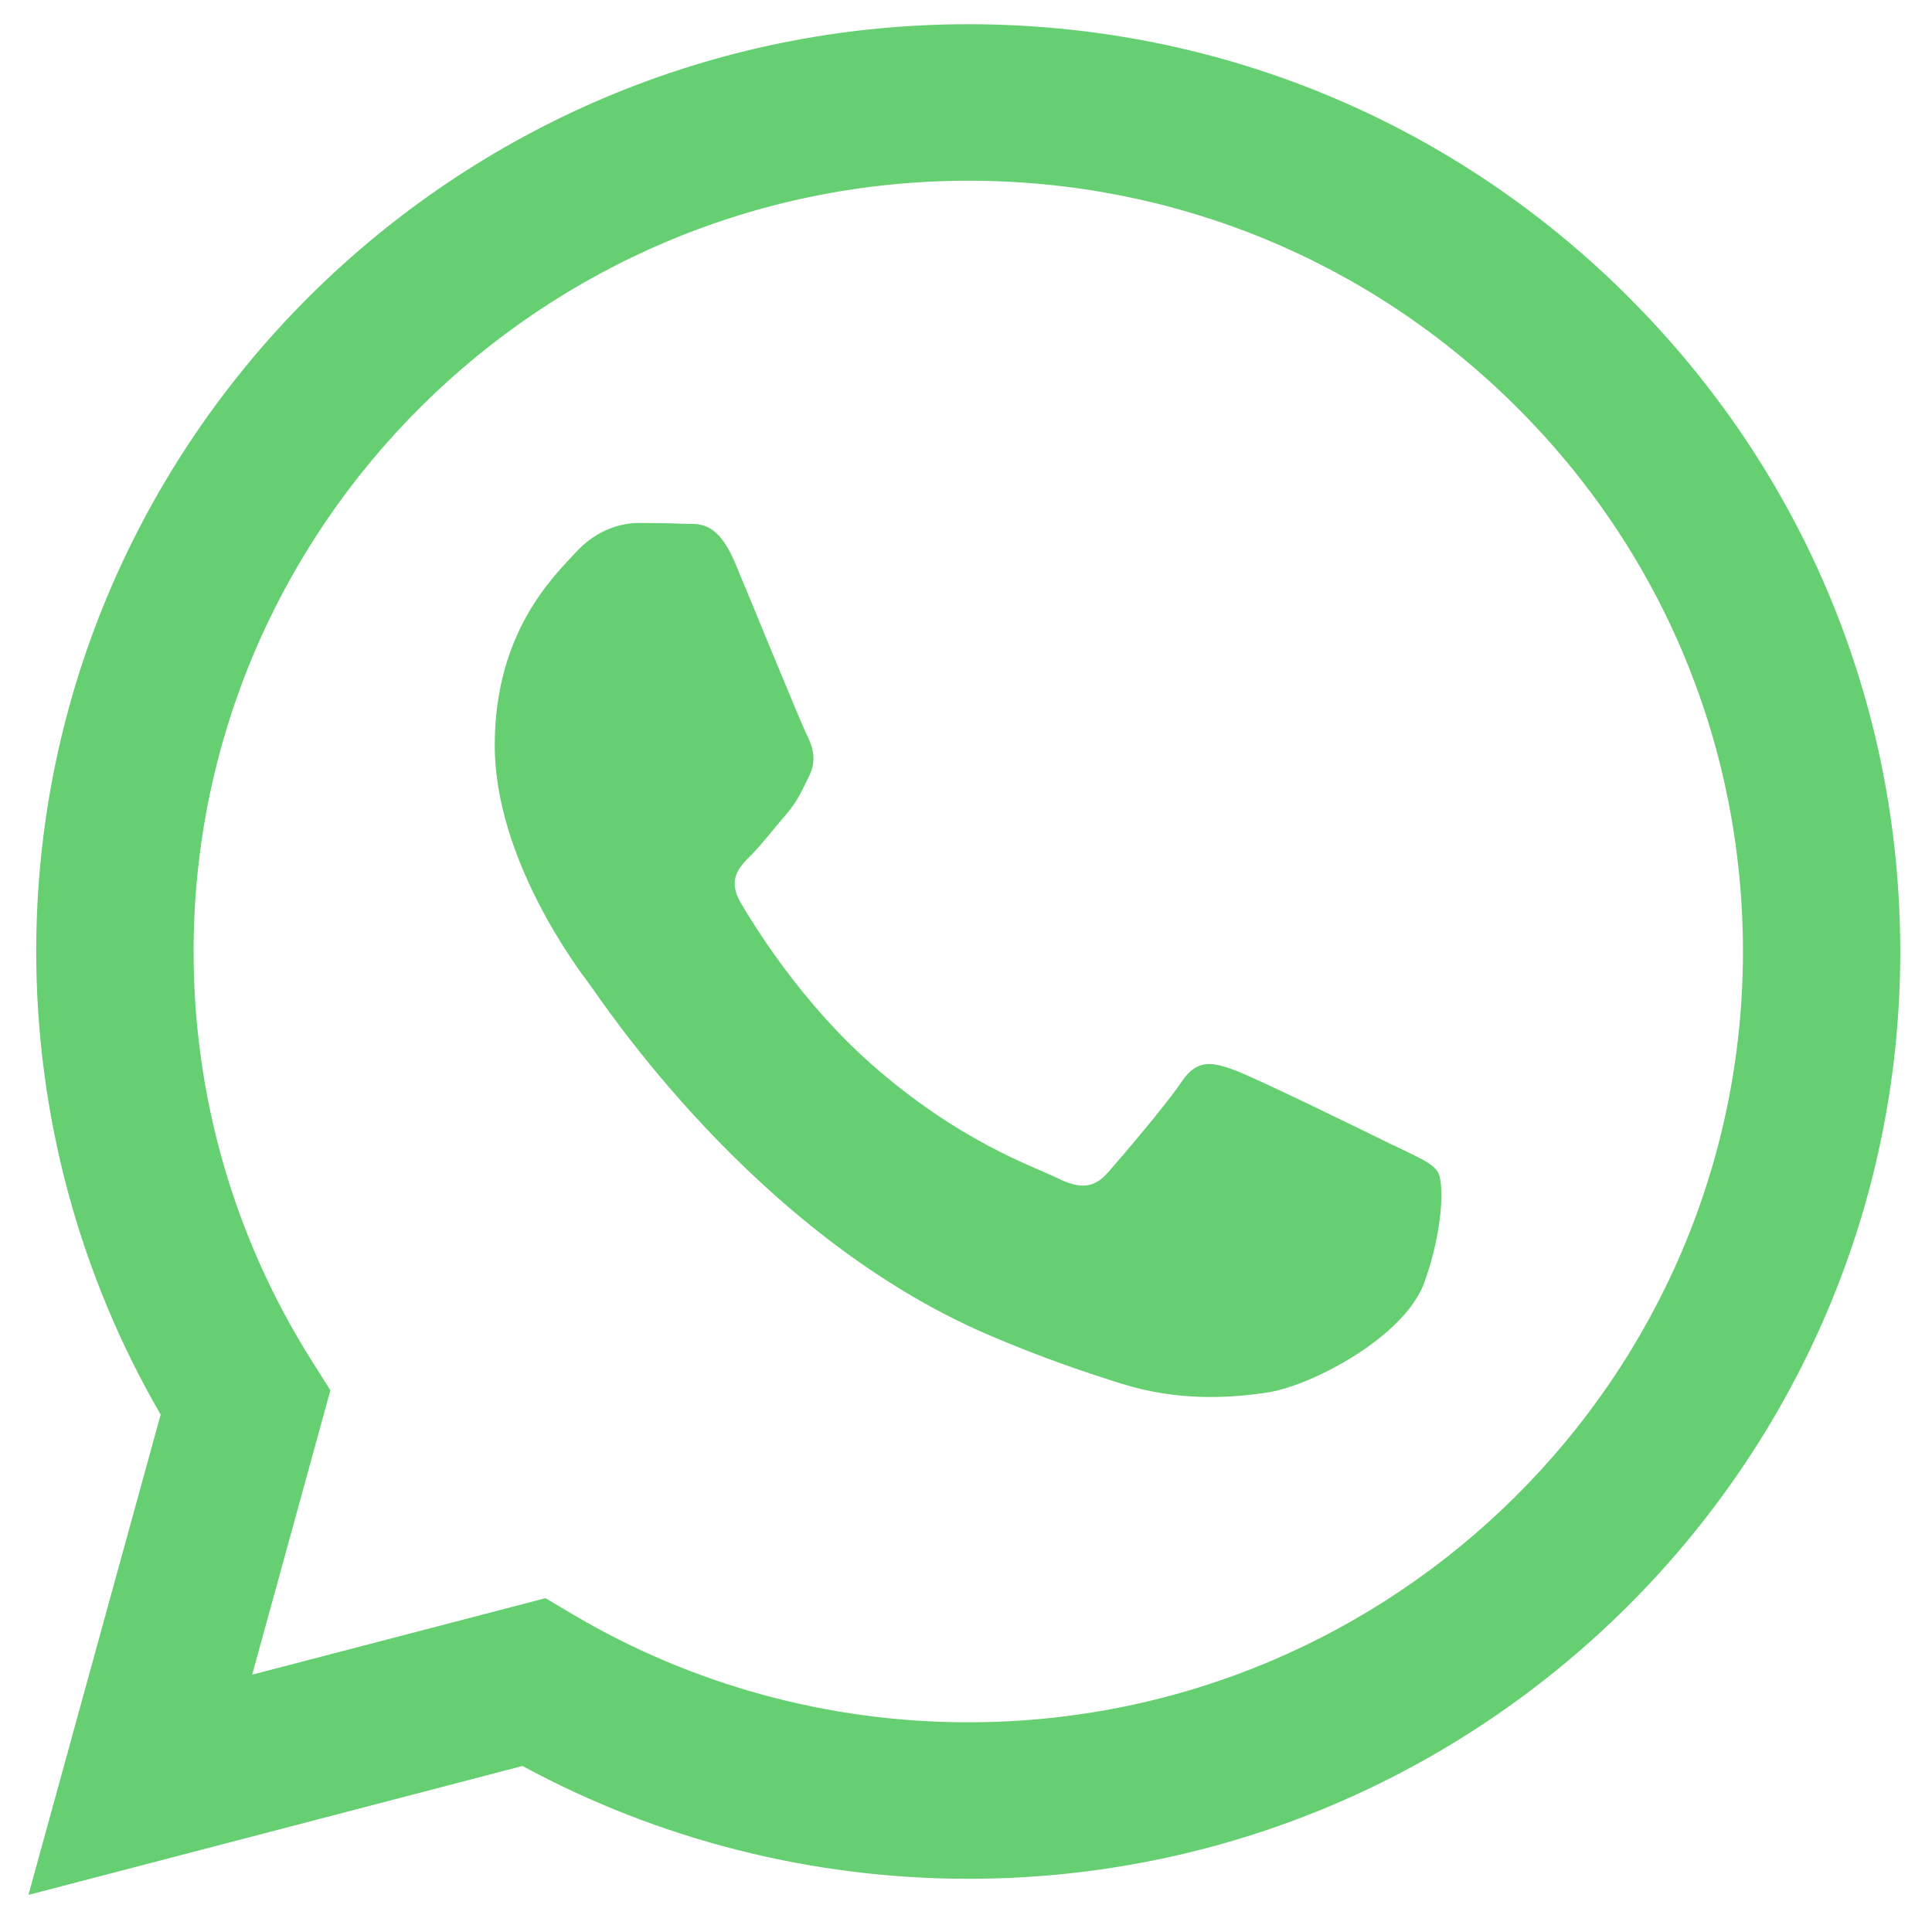 <svg xmlns="http://www.w3.org/2000/svg" xmlns:xlink="http://www.w3.org/1999/xlink" width="150" zoomAndPan="magnify" viewBox="0 0 112.5 112.5" height="150" preserveAspectRatio="xMidYMid meet" version="1.0"><defs><clipPath id="41bfaf5db6"><path d="M 1.656 1.355 L 110.672 1.355 L 110.672 110.371 L 1.656 110.371 Z M 1.656 1.355 " clip-rule="nonzero"/></clipPath></defs><g clip-path="url(#41bfaf5db6)"><path fill="#65cf72" d="M 94.777 17.242 C 84.527 7.039 70.902 1.41 56.383 1.41 C 26.469 1.41 2.121 25.621 2.109 55.387 C 2.109 64.898 4.605 74.188 9.355 82.371 L 1.656 110.34 L 30.426 102.832 C 38.355 107.133 47.281 109.398 56.363 109.402 L 56.383 109.402 C 86.293 109.402 110.648 85.188 110.652 55.43 C 110.652 41.004 105.023 27.449 94.77 17.242 Z M 56.383 100.289 L 56.367 100.289 C 48.277 100.289 40.332 98.125 33.406 94.035 L 31.762 93.062 L 14.684 97.516 L 19.238 80.957 L 18.168 79.262 C 13.648 72.121 11.266 63.863 11.273 55.387 C 11.285 30.652 31.523 10.523 56.402 10.523 C 68.449 10.523 79.773 15.199 88.293 23.684 C 96.812 32.16 101.496 43.434 101.492 55.422 C 101.48 80.16 81.242 100.289 56.379 100.289 Z M 81.129 66.691 C 79.773 66.016 73.109 62.754 71.863 62.305 C 70.617 61.855 69.719 61.633 68.812 62.98 C 67.91 64.332 65.309 67.367 64.52 68.27 C 63.727 69.168 62.938 69.281 61.578 68.602 C 60.223 67.93 55.855 66.5 50.672 61.906 C 46.641 58.332 43.918 53.914 43.129 52.562 C 42.336 51.211 43.047 50.484 43.723 49.809 C 44.328 49.207 45.078 48.23 45.758 47.445 C 46.438 46.66 46.664 46.094 47.113 45.195 C 47.566 44.297 47.34 43.508 47 42.828 C 46.656 42.156 43.949 35.516 42.82 32.816 C 41.719 30.188 40.598 30.543 39.77 30.5 C 38.98 30.465 38.074 30.453 37.172 30.453 C 36.266 30.453 34.797 30.785 33.551 32.141 C 32.309 33.492 28.809 36.754 28.809 43.391 C 28.809 50.027 33.668 56.441 34.348 57.344 C 35.027 58.246 43.914 71.867 57.516 77.711 C 60.75 79.102 63.277 79.93 65.25 80.555 C 68.5 81.582 71.457 81.438 73.789 81.086 C 76.395 80.699 81.812 77.824 82.941 74.672 C 84.074 71.523 84.074 68.824 83.734 68.258 C 83.391 67.691 82.488 67.359 81.133 66.68 Z M 81.129 66.691 " fill-opacity="1" fill-rule="evenodd"/></g></svg>
